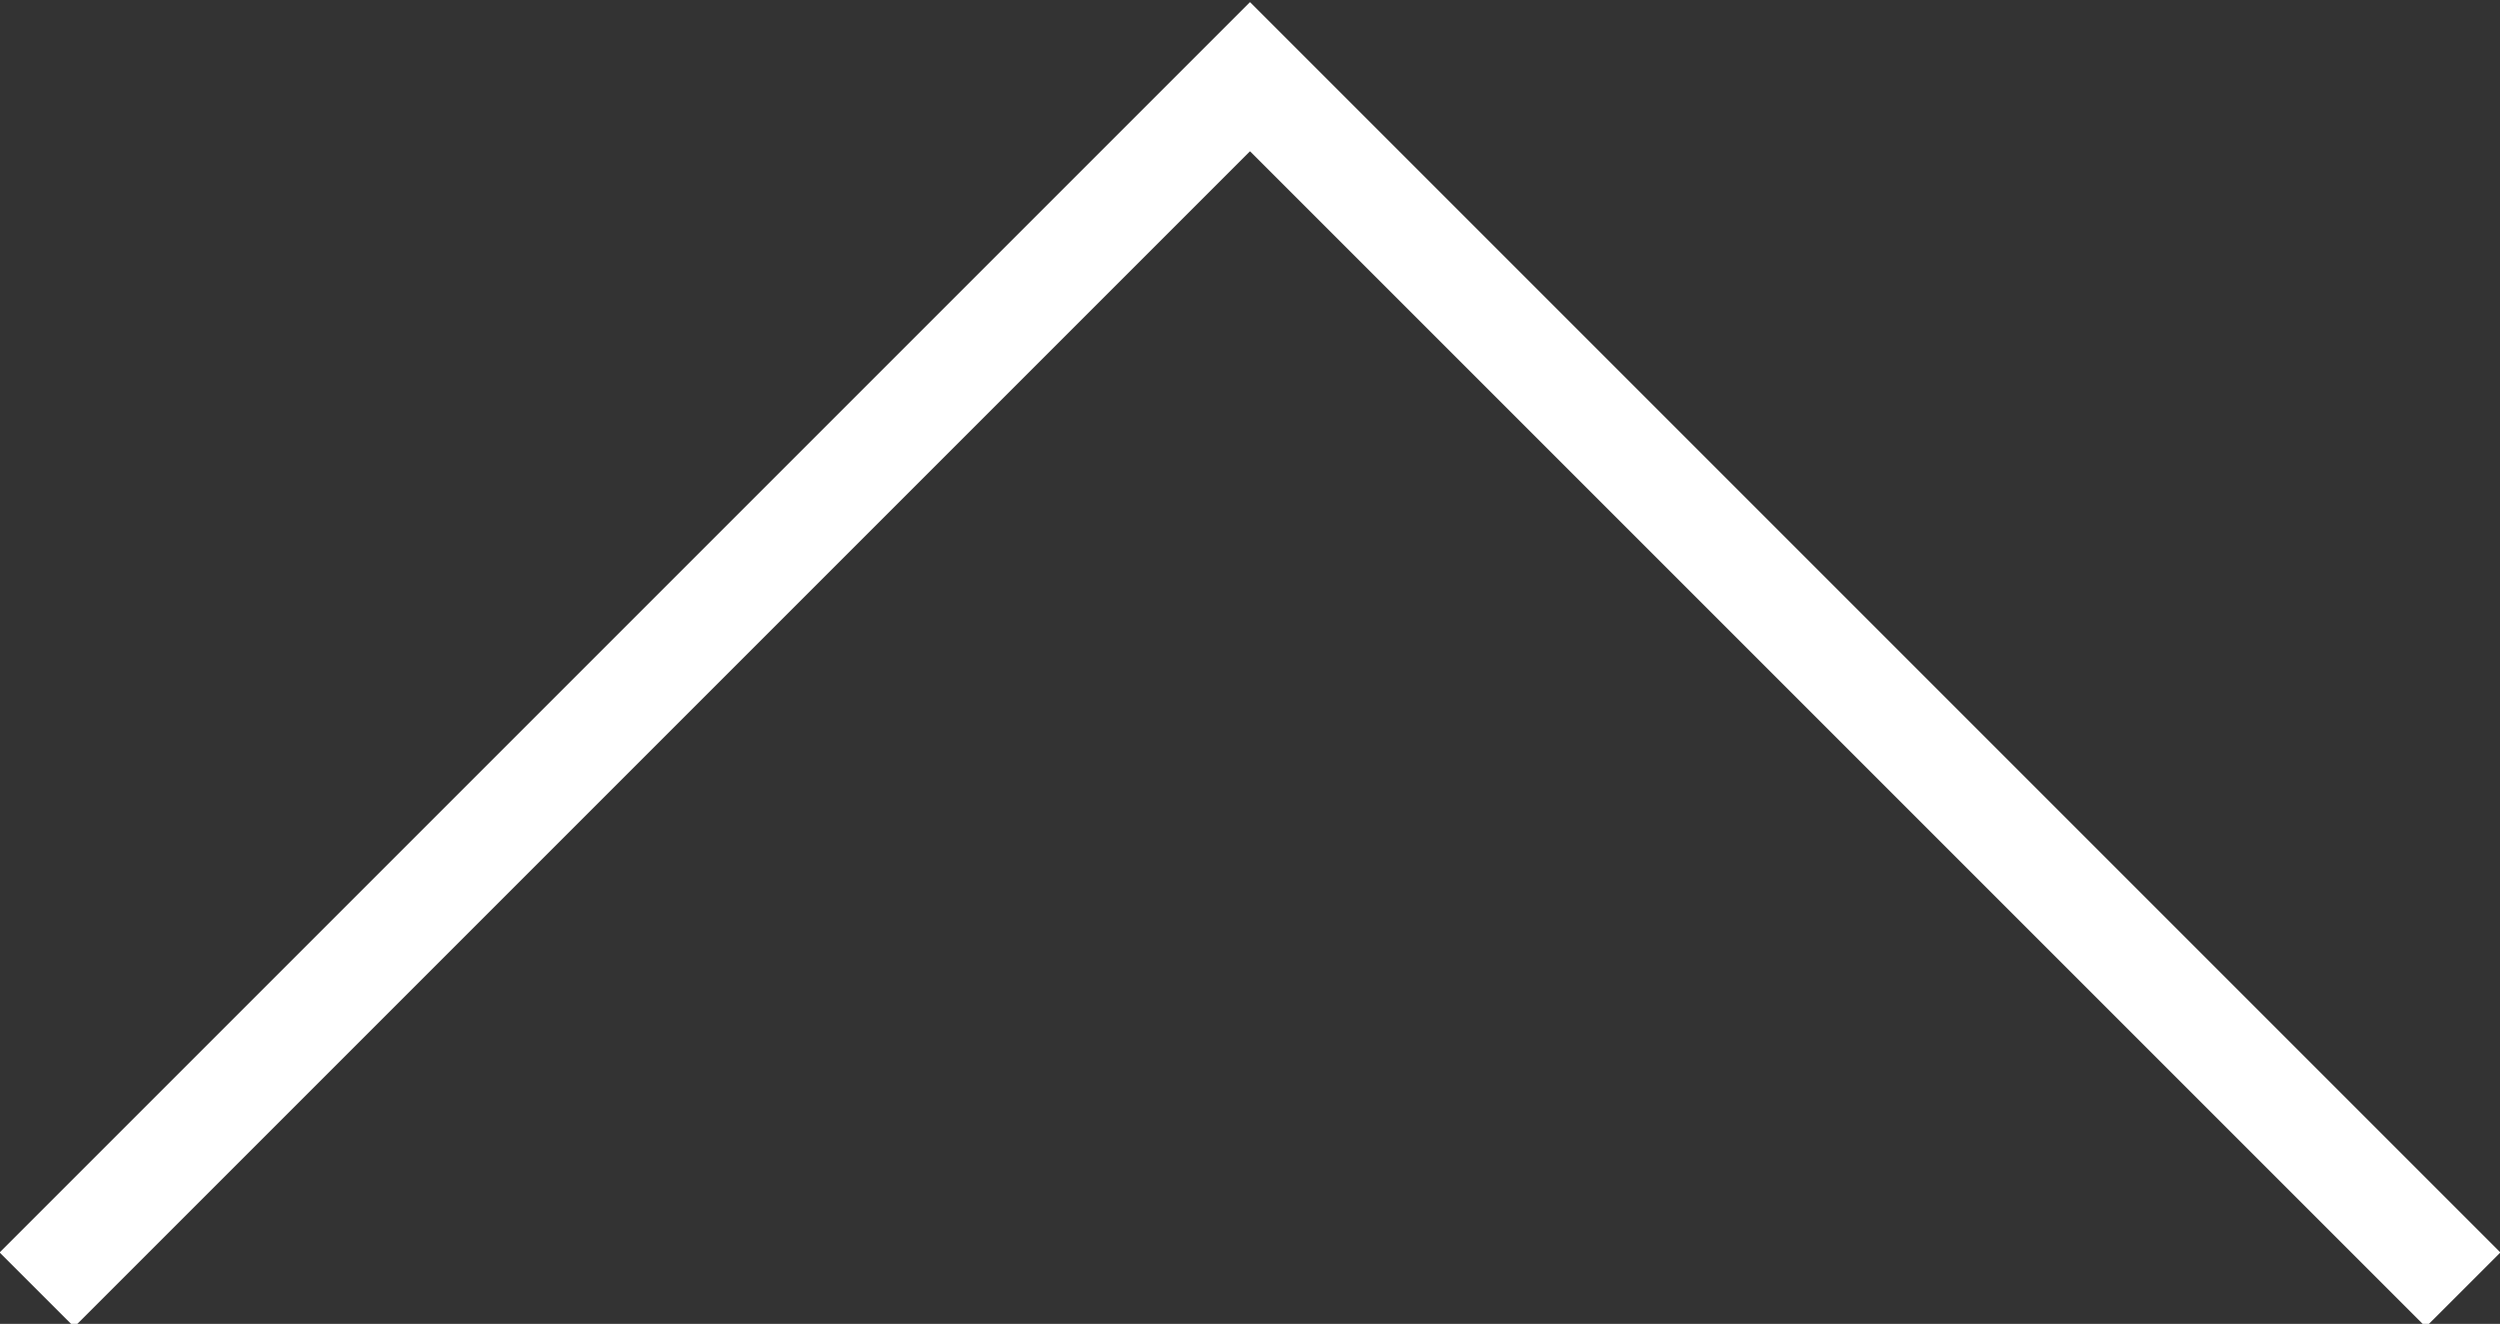 <?xml version="1.0" encoding="UTF-8" standalone="no"?><svg xmlns="http://www.w3.org/2000/svg" xmlns:xlink="http://www.w3.org/1999/xlink" fill="#ffffff" height="25.1" preserveAspectRatio="xMidYMid meet" version="1" viewBox="1.3 12.4 47.4 25.1" width="47.4" zoomAndPan="magnify"><rect x="1.3" y="12.4" width="47.4" height="25.1" fill="#333333" stroke="none"/><g id="change1_1"><path d="M25 15.268L47.293 37.56 48.707 36.147 25 12.44 1.293 36.147 2.707 37.56z" fill="inherit"/></g></svg>